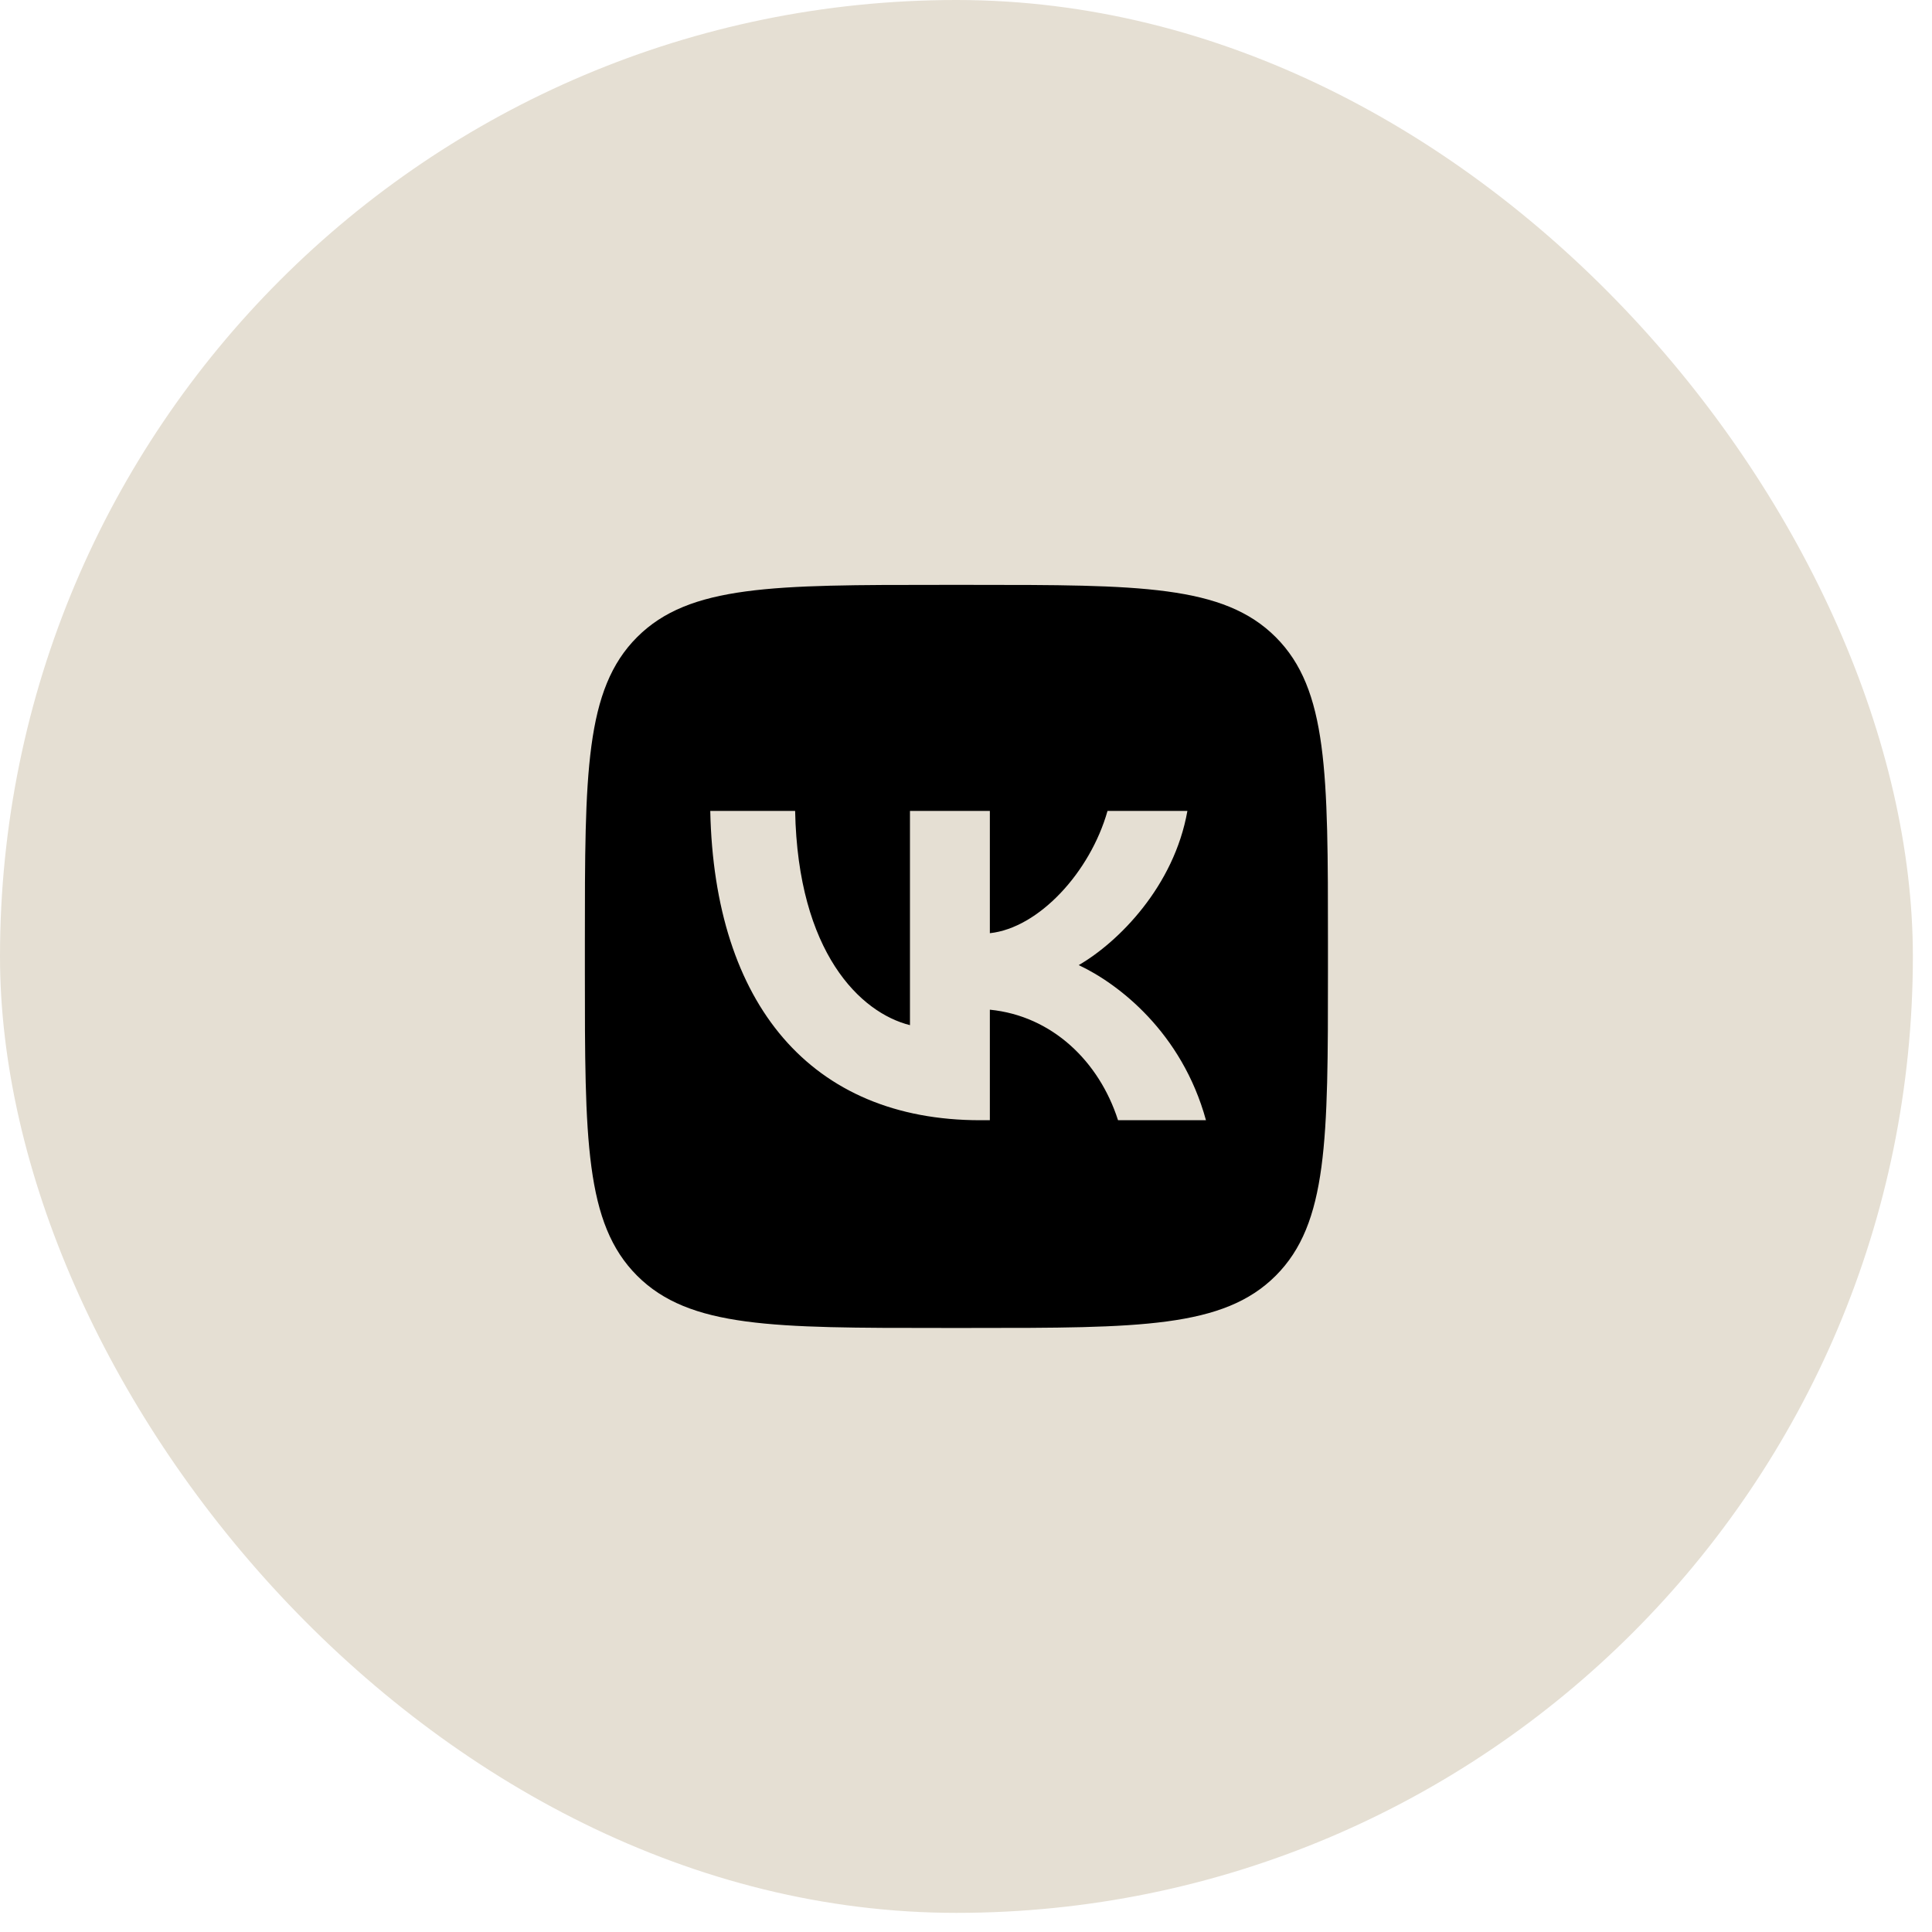 <?xml version="1.0" encoding="UTF-8"?> <svg xmlns="http://www.w3.org/2000/svg" width="52" height="52" viewBox="0 0 52 52" fill="none"><rect width="51.485" height="51.485" rx="25.742" fill="#E5DFD3"></rect><path d="M15.742 25.342C15.742 20.817 15.742 18.554 17.148 17.148C18.554 15.742 20.817 15.742 25.342 15.742H26.142C30.668 15.742 32.93 15.742 34.336 17.148C35.742 18.554 35.742 20.817 35.742 25.342V26.142C35.742 30.668 35.742 32.93 34.336 34.336C32.93 35.742 30.668 35.742 26.142 35.742H25.342C20.817 35.742 18.554 35.742 17.148 34.336C15.742 32.93 15.742 30.668 15.742 26.142V25.342Z" fill="black"></path><path d="M26.384 30.151C21.826 30.151 19.226 27.026 19.117 21.826H21.401C21.476 25.642 23.159 27.259 24.492 27.592V21.826H26.642V25.117C27.959 24.976 29.342 23.476 29.809 21.826H31.959C31.6 23.859 30.1 25.359 29.034 25.976C30.1 26.476 31.809 27.784 32.459 30.151H30.092C29.584 28.567 28.317 27.342 26.642 27.176V30.151H26.384Z" fill="#E5DFD3"></path></svg> 